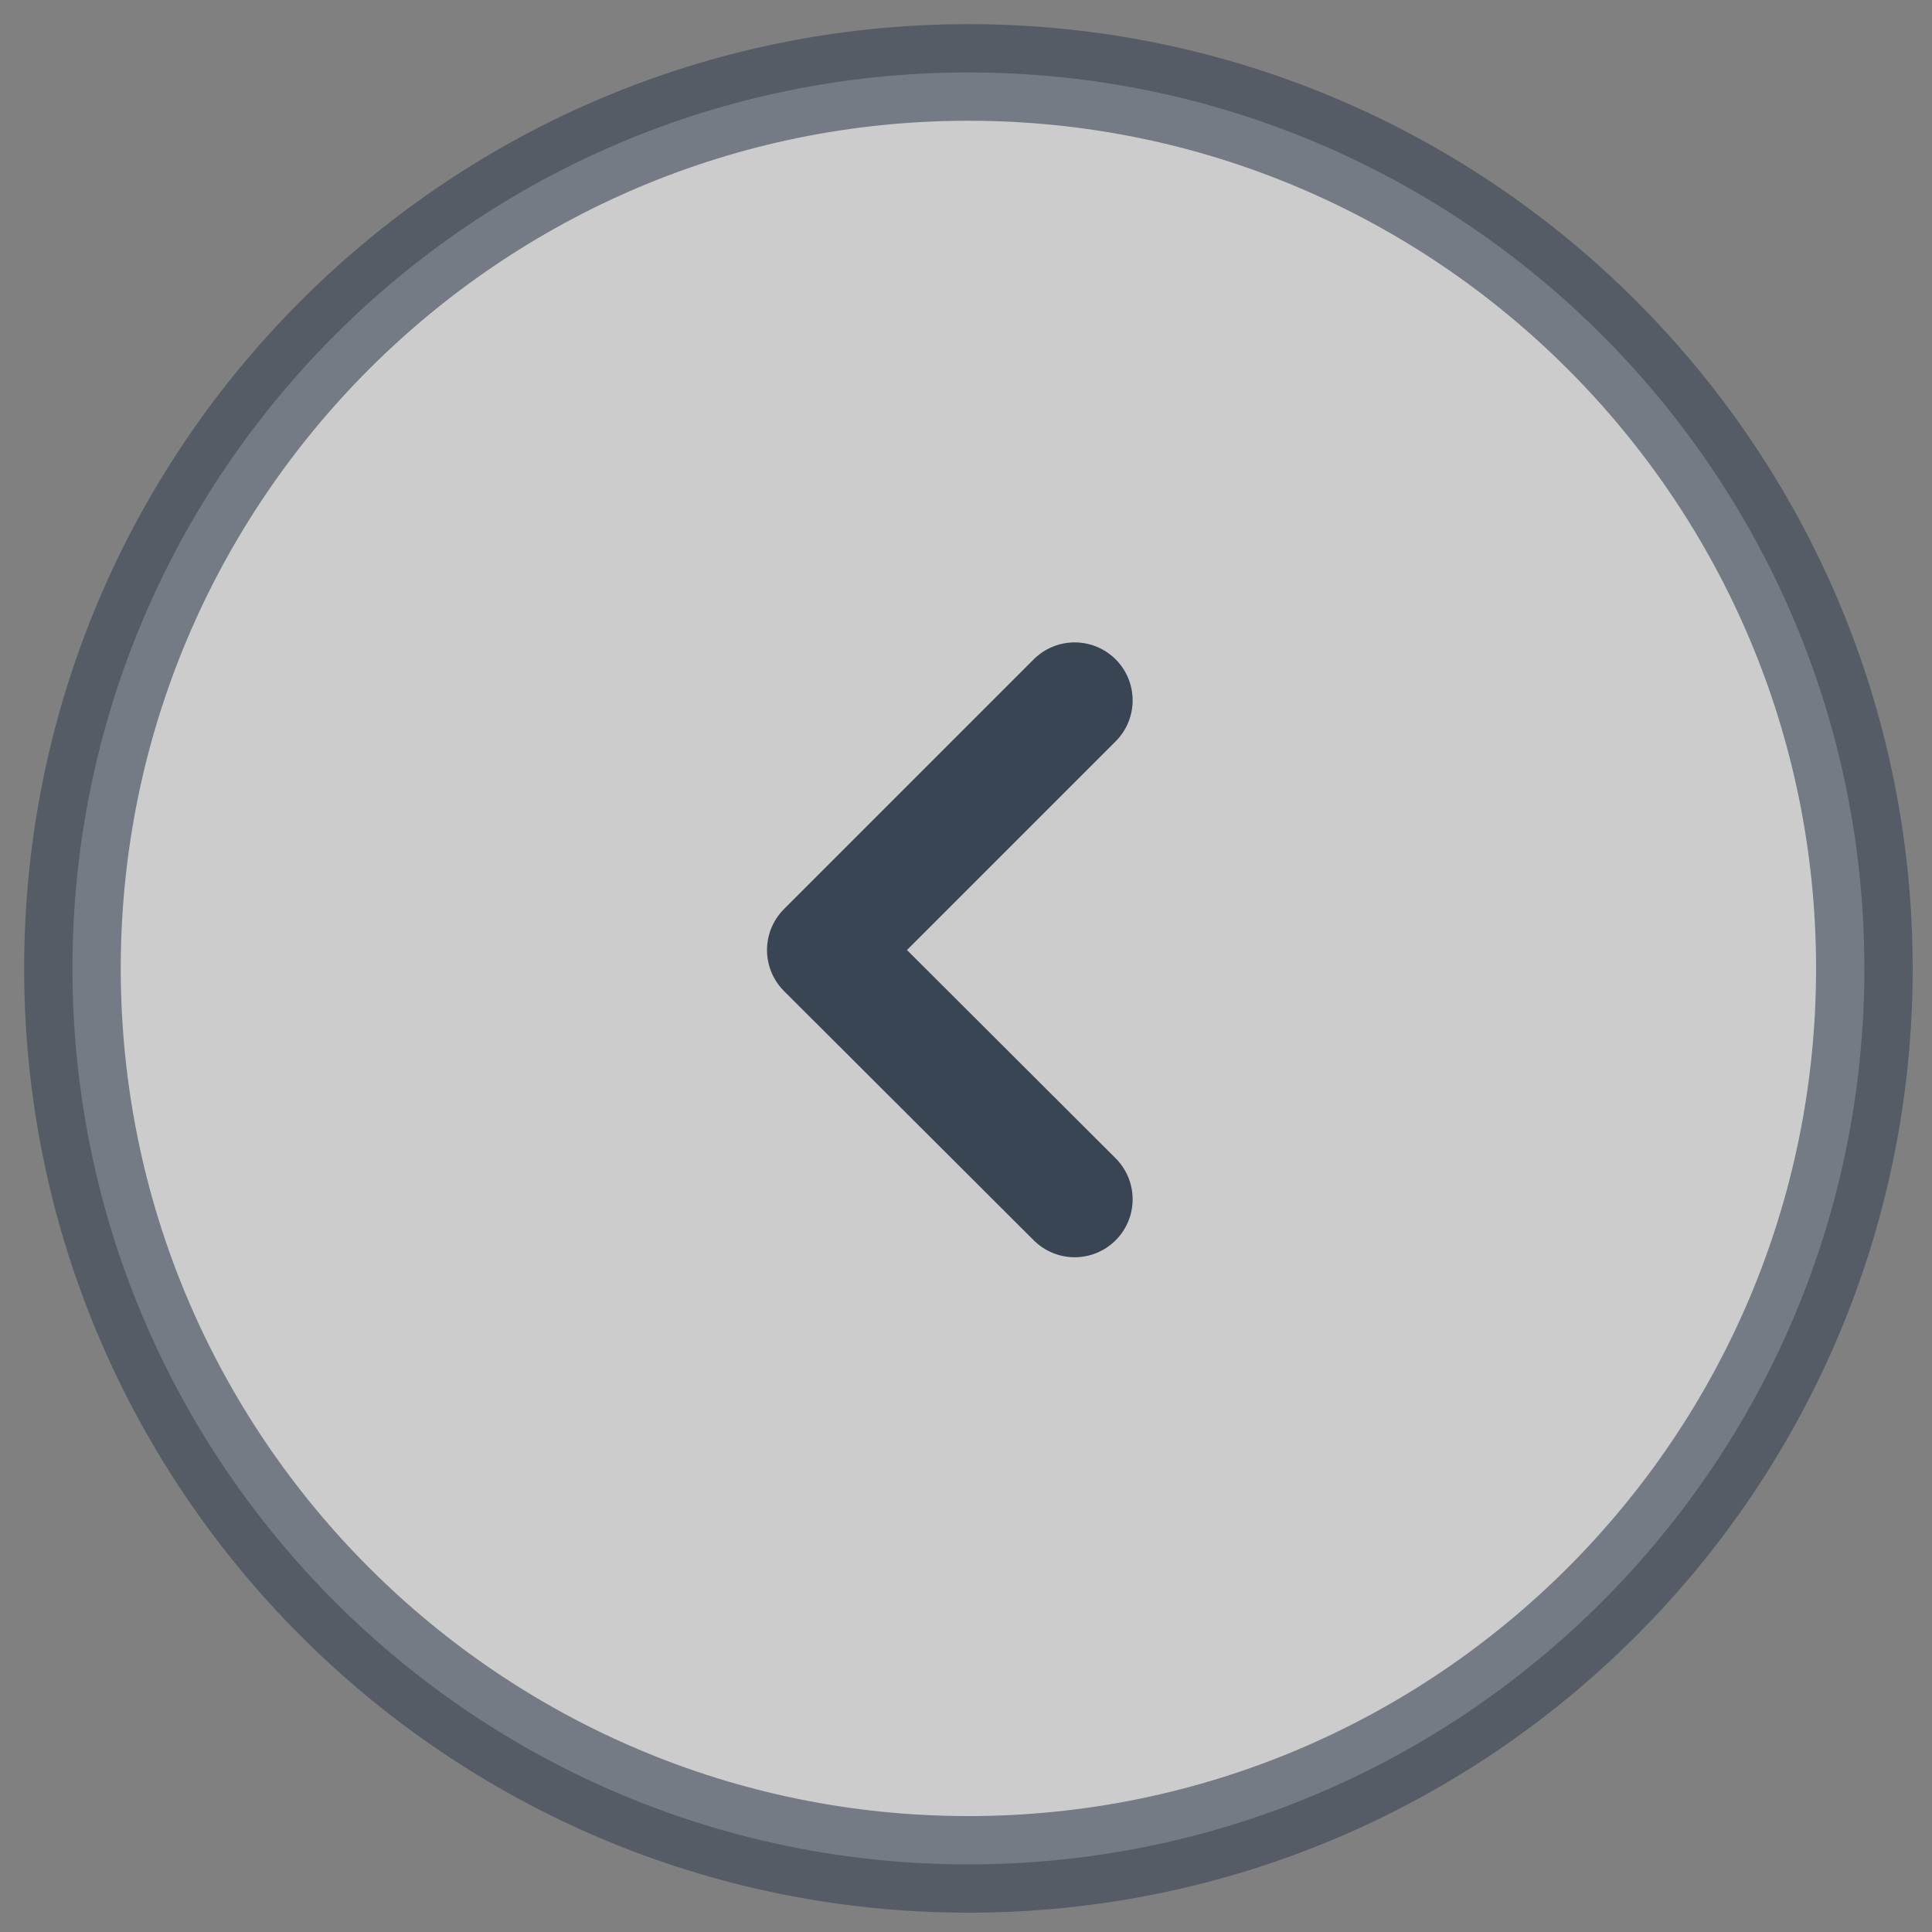 <svg version="1.2" xmlns="http://www.w3.org/2000/svg" viewBox="0 0 40 40" width="40" height="40">
	<rect x="0" y="0" width="40" height="40" fill="#808080" stroke="none"/>
	<style>
		.s0 { opacity: .6;fill: #ffffff;stroke: #3a4554;paint-order:stroke fill markers;stroke-linejoin: round;stroke-width: 2 } 
		.s1 { fill: none;stroke: #3a4554;stroke-linecap: round;stroke-linejoin: round;stroke-width: 2.4 } 
	</style>
	<path fill-rule="evenodd" class="s0" d="m20.05 1.5c-10.24 0-18.55 8.31-18.55 18.55 0 10.24 8.31 18.55 18.55 18.55 10.24 0 18.55-8.31 18.55-18.55 0-10.24-8.31-18.55-18.55-18.55z"/>
	<path class="s1" d="m22.25 24.83l-5.17-5.16 5.17-5.17"/>
</svg>